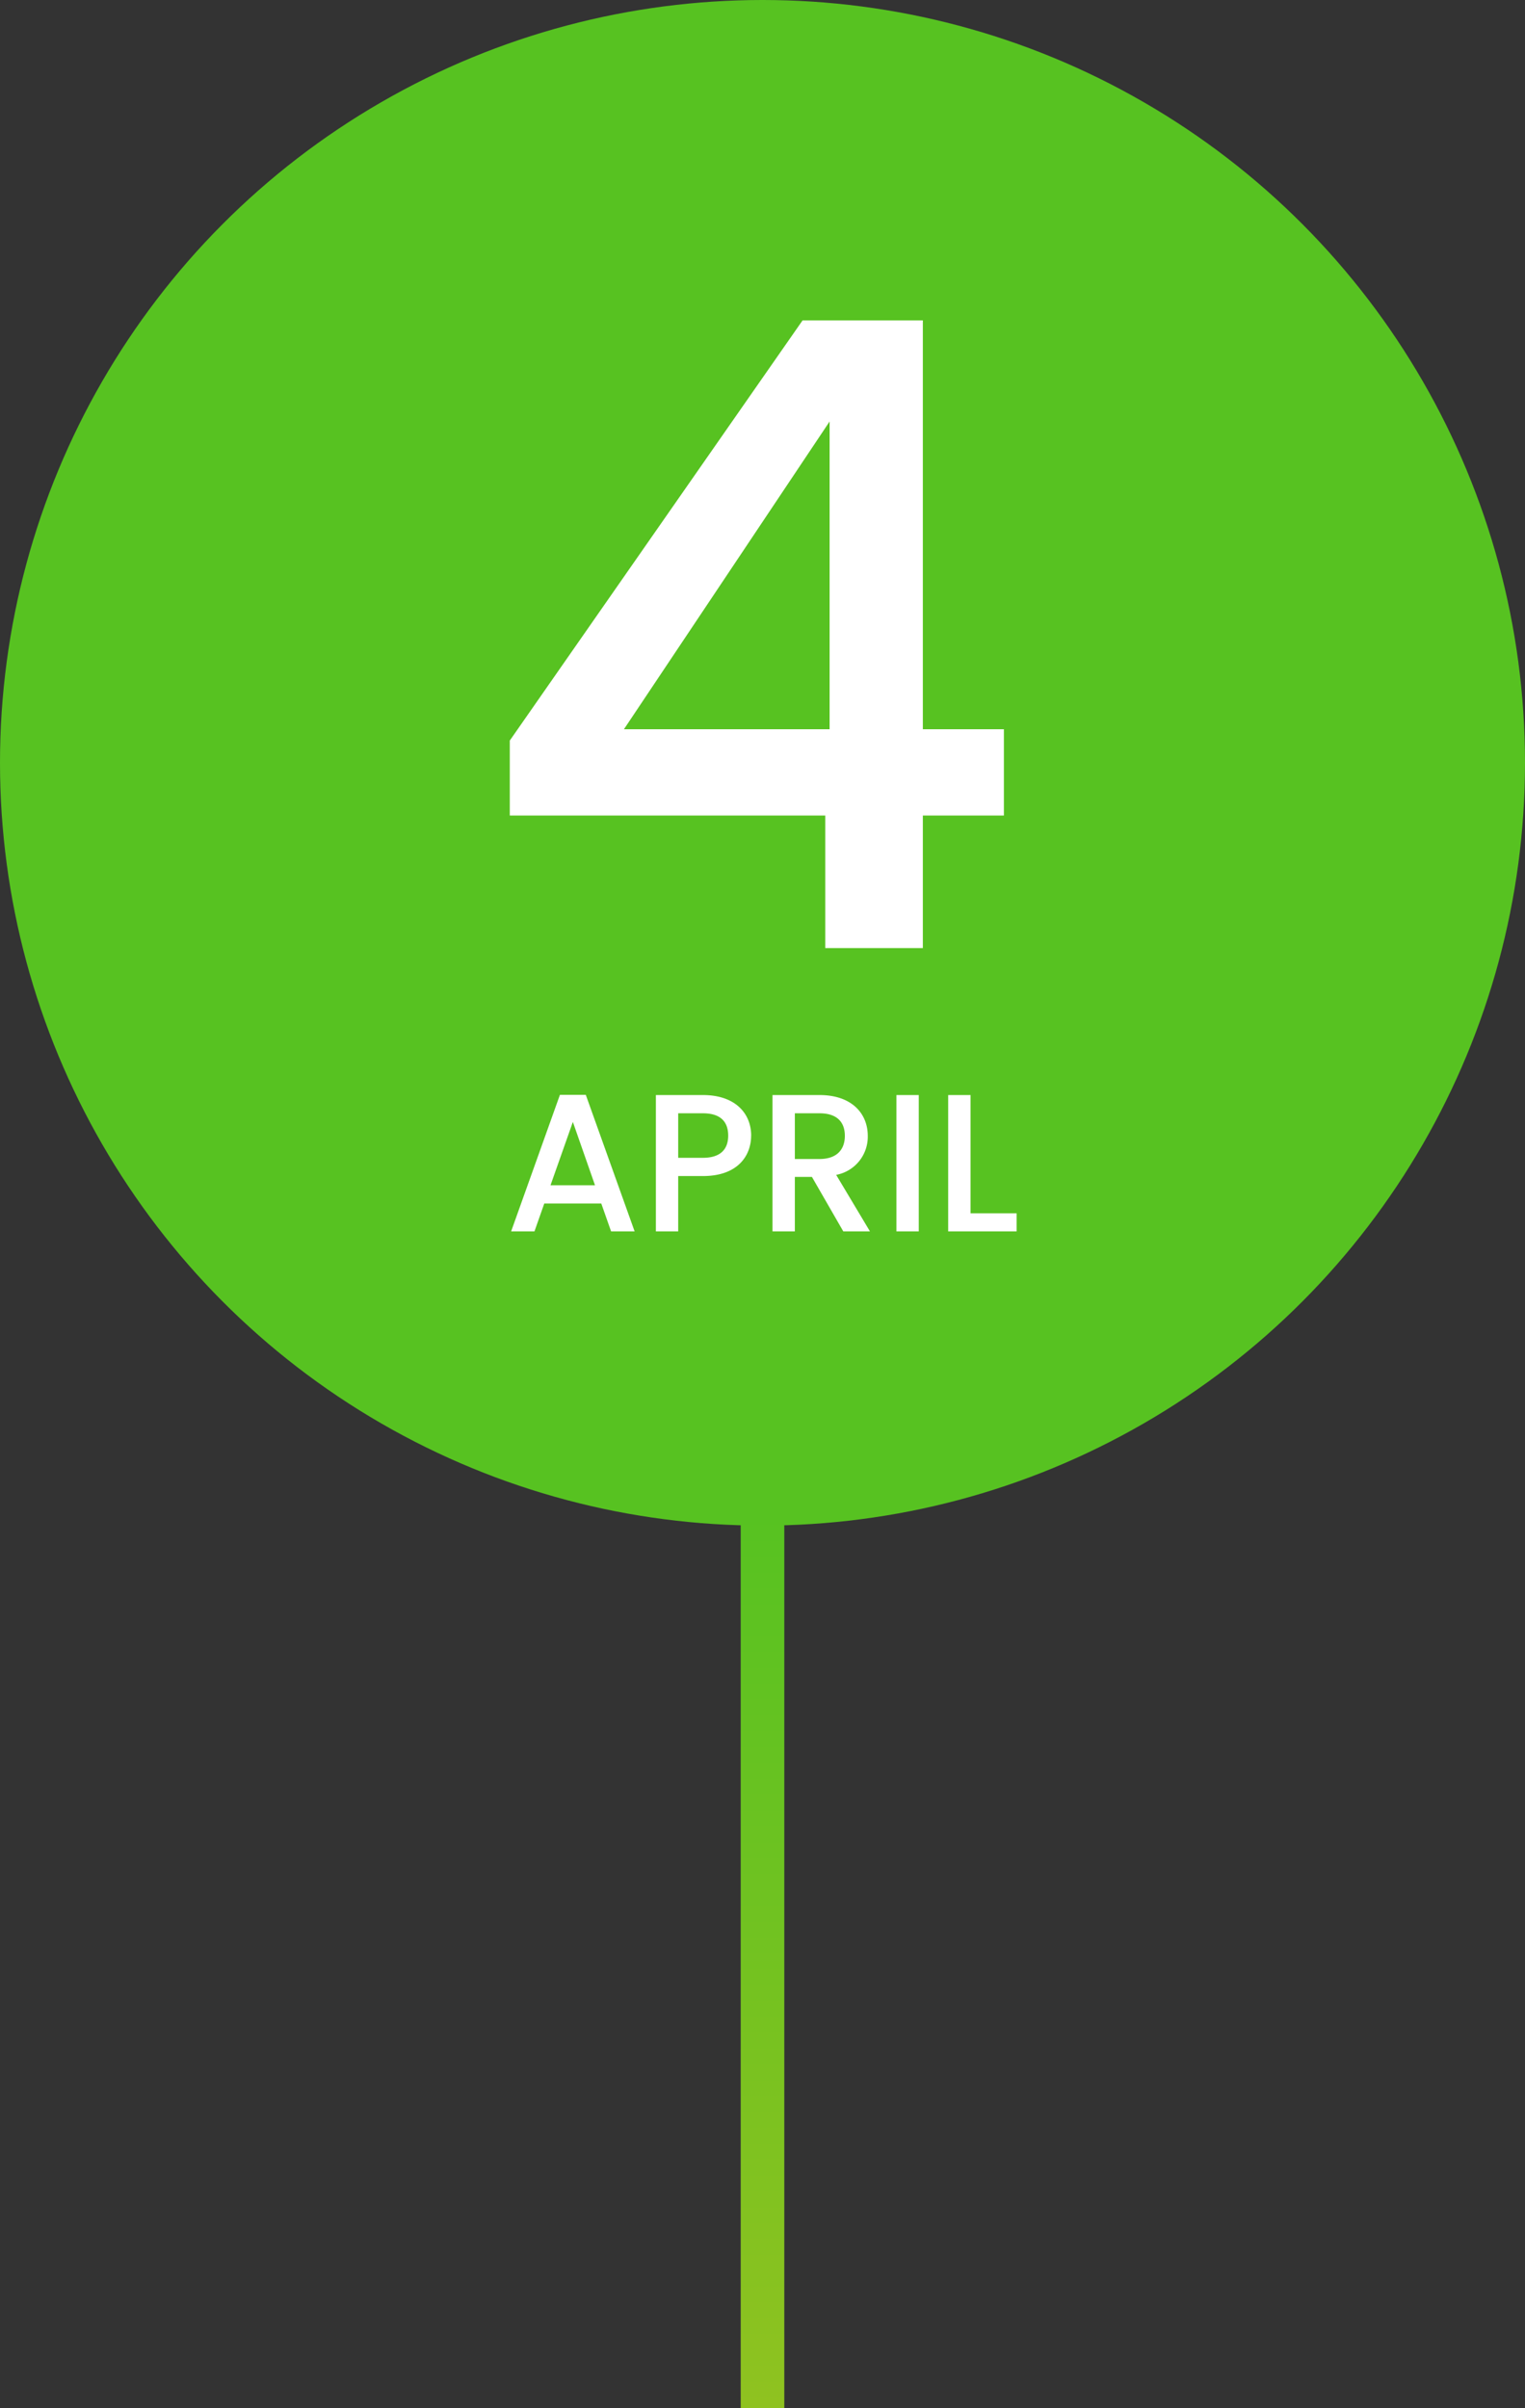 <svg xmlns="http://www.w3.org/2000/svg" xmlns:xlink="http://www.w3.org/1999/xlink" width="140" height="221" viewBox="0 0 140 221">
  <rect x="0" y="0" width="140" height="221" fill="#333333" stroke="none"/>
  <defs>
    <linearGradient id="linear-gradient" x1="0.5" x2="0.5" y2="1" gradientUnits="objectBoundingBox">
      <stop offset="0" stop-color="#57c221"/>
      <stop offset="1" stop-color="#8fc220"/>
    </linearGradient>
  </defs>
  <g id="グループ_7605" data-name="グループ 7605" transform="translate(-180 -4104)">
    <circle id="楕円形_72" data-name="楕円形 72" cx="70" cy="70" r="70" transform="translate(180 4104)" fill="#57c221"/>
    <path id="パス_8460" data-name="パス 8460" d="M6.76,0h8.96V-12.16h7.44v-7.92H15.72V-57.6H4.68L-22.2-19.04v6.88H6.76ZM-11.72-20.08,7.16-48.32v28.24Z" transform="translate(249 4191)" fill="#fff"/>
    <path id="パス_8461" data-name="パス 8461" d="M-13.9,0h2.16l-4.482-12.528h-2.376L-23.076,0h2.142l.9-2.556H-14.8Zm-1.476-4.23h-4.086l2.052-5.814ZM-7.74-6.75v-4.086h2.268c1.6,0,2.322.756,2.322,2.052,0,1.26-.72,2.034-2.322,2.034Zm6.7-2.034c0-2.034-1.458-3.726-4.428-3.726h-4.32V0H-7.74V-5.076h2.268C-2.214-5.076-1.044-7-1.044-8.784Zm8.6.018c0,1.242-.72,2.124-2.322,2.124H2.97v-4.194H5.238C6.84-10.836,7.56-10.026,7.56-8.766ZM.918-12.51V0H2.97V-5H4.536l2.88,5H9.864l-3.1-5.184a3.561,3.561,0,0,0,2.9-3.582c0-2.034-1.458-3.744-4.428-3.744ZM12.294,0h2.052V-12.51H12.294Zm4.752-12.51V0h6.282V-1.656H19.1V-12.51Z" transform="translate(250 4217)" fill="#fff"/>
    <rect id="長方形_363" data-name="長方形 363" width="4" height="82" transform="translate(248 4243)" fill="url(#linear-gradient)"/>
  </g>
</svg>
